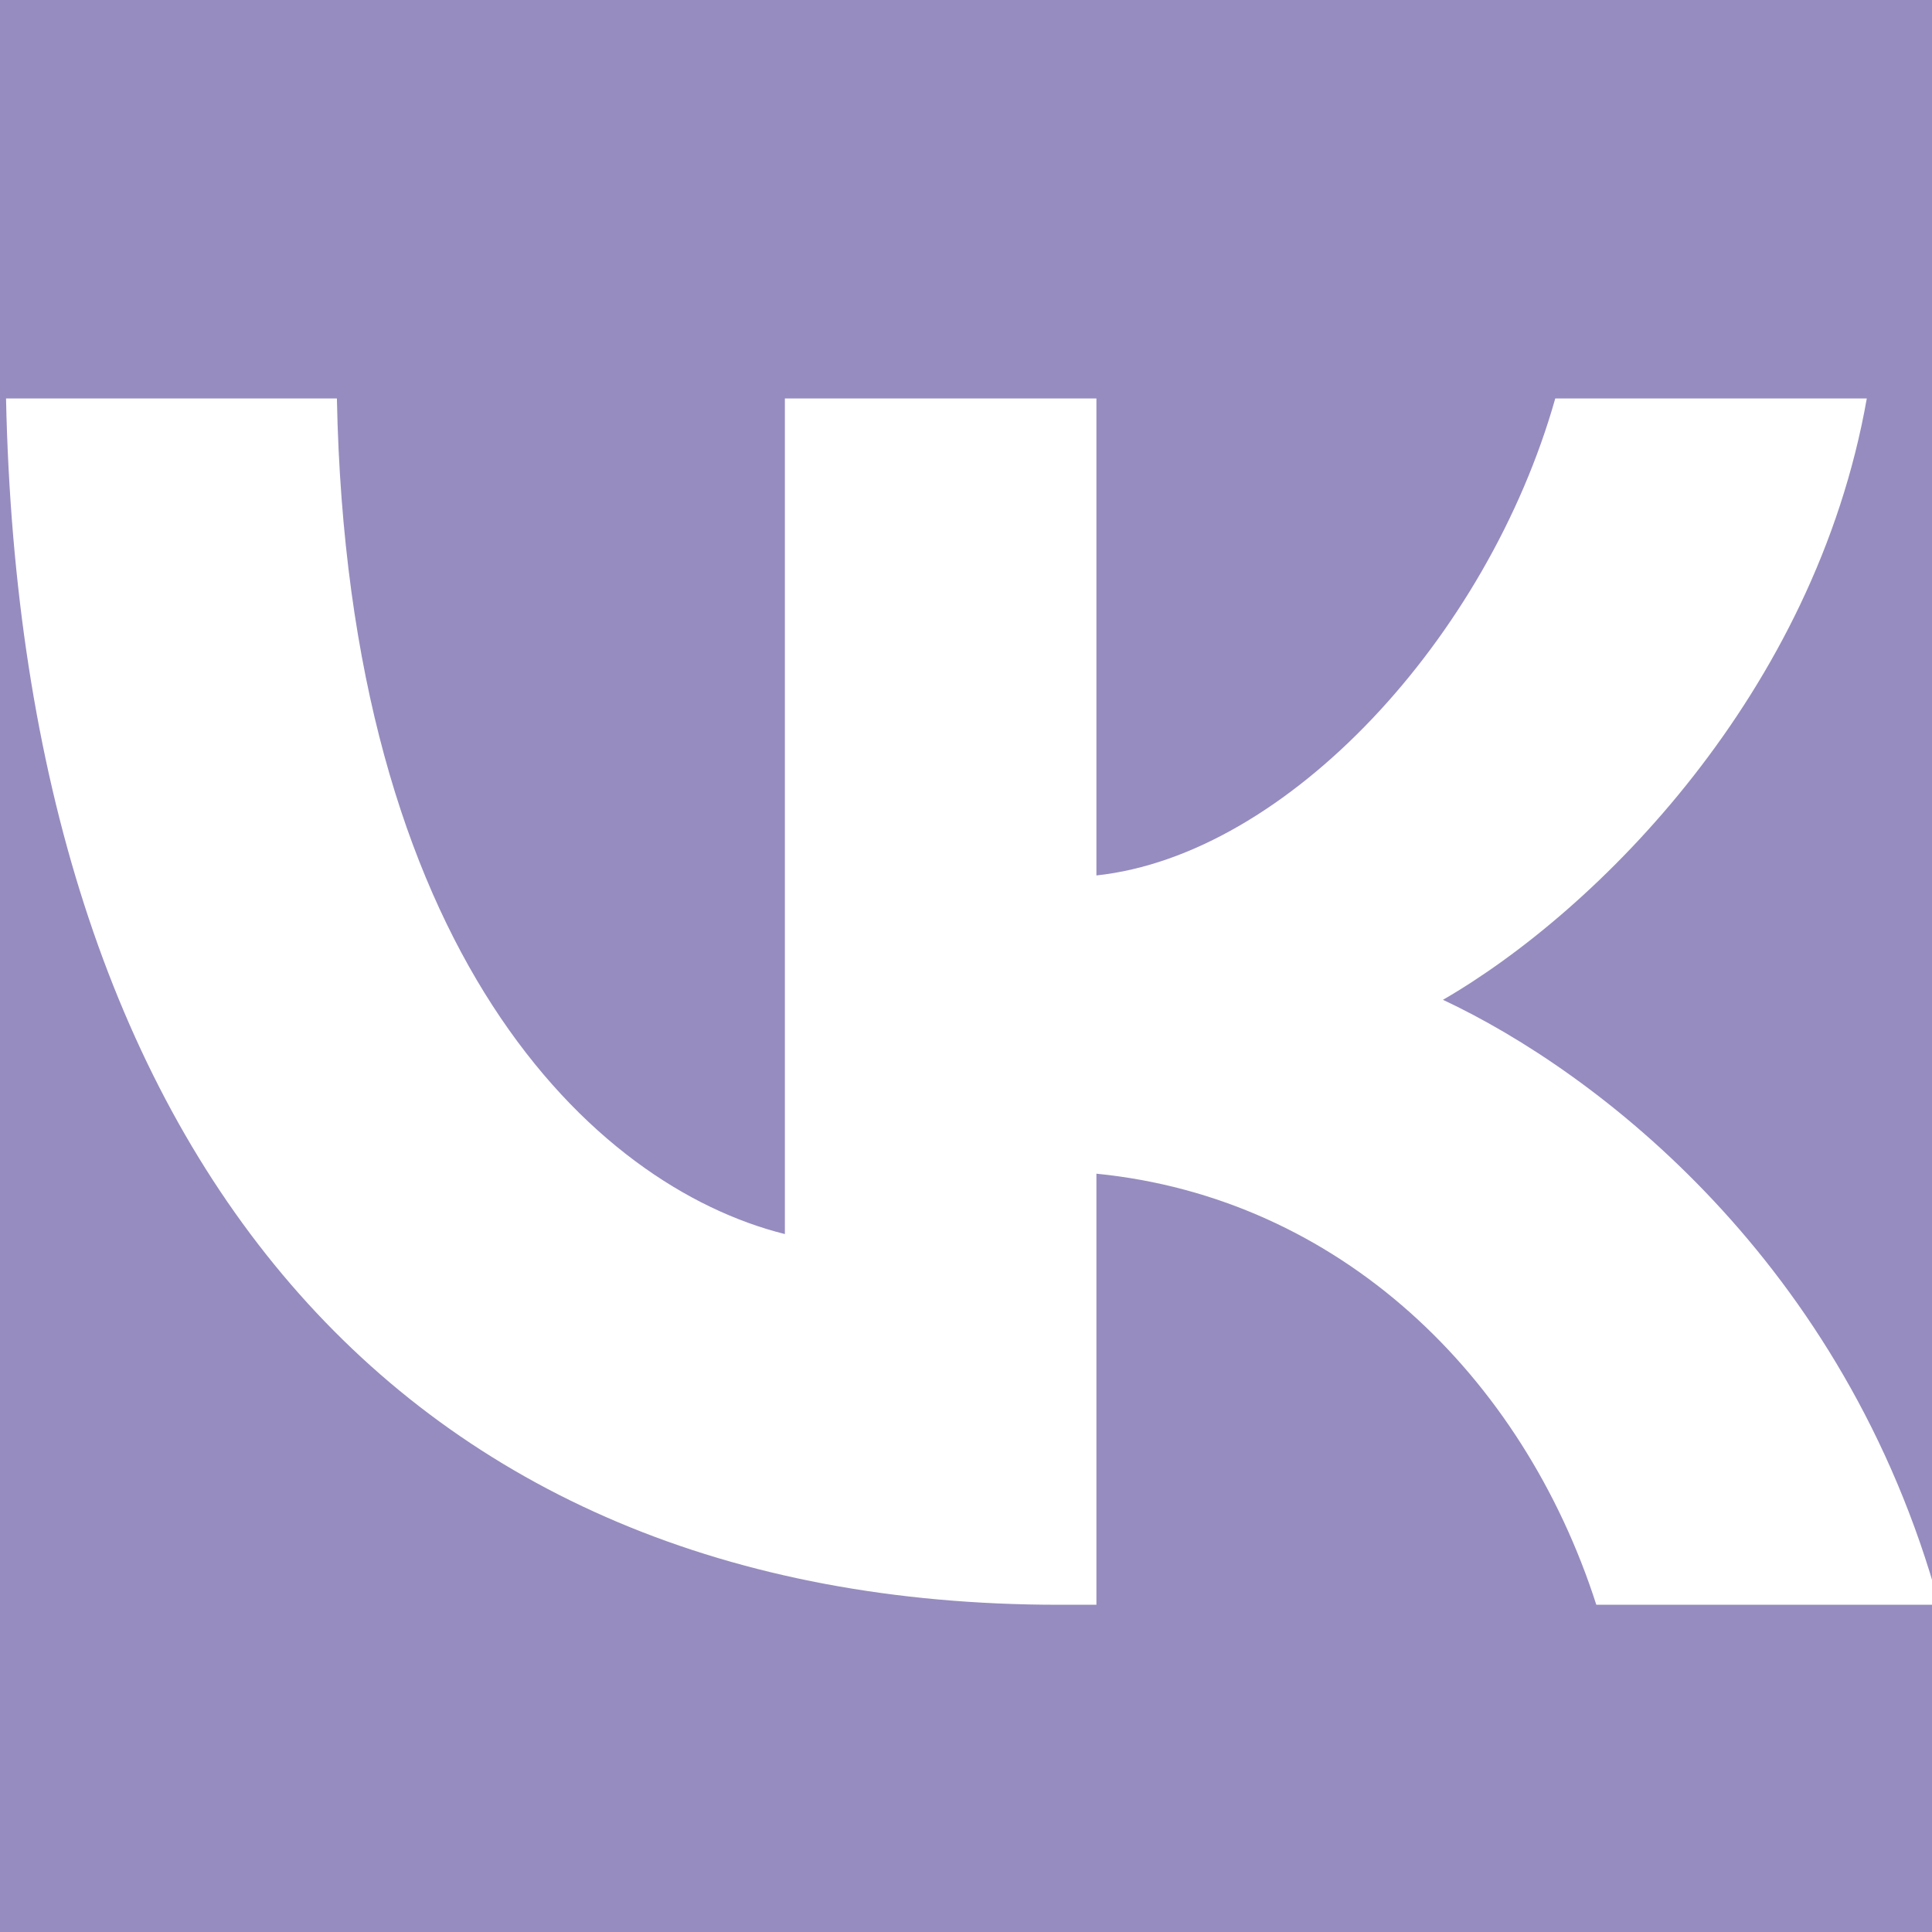<svg width="40" height="40" viewBox="0 0 40 40" fill="none" xmlns="http://www.w3.org/2000/svg">
<rect width="40" height="40" fill=""/>
<rect width="40" height="40" fill="white"/>
<mask id="mask0_0_1" style="mask-type:luminance" maskUnits="userSpaceOnUse" x="-10" y="-10" width="60" height="60">
<path d="M50 -10H-10V50H50V-10Z" fill="white"/>
</mask>
<g mask="url(#mask0_0_1)">
<path fill-rule="evenodd" clip-rule="evenodd" d="M-5.782 -5.782C-10 -1.565 -10 5.224 -10 18.8V21.2C-10 34.776 -10 41.565 -5.782 45.782C-1.565 50 5.224 50 18.8 50H21.2C34.776 50 41.565 50 45.782 45.782C50 41.565 50 34.776 50 21.2V18.8C50 5.224 50 -1.565 45.782 -5.782C41.565 -10 34.776 -10 21.2 -10H18.8C5.224 -10 -1.565 -10 -5.782 -5.782ZM0.125 8.25C0.45 23.85 8.25 33.225 21.925 33.225H22.7V24.3C27.725 24.8 31.525 28.475 33.05 33.225H40.15C38.2 26.125 33.075 22.2 29.875 20.7C33.075 18.85 37.575 14.35 38.65 8.25H32.2C30.8 13.2 26.65 17.7 22.7 18.125V8.25H16.25V25.55C12.25 24.55 7.2 19.7 6.975 8.25H0.125Z" fill="#978CBF"/>
</g>
</svg>
